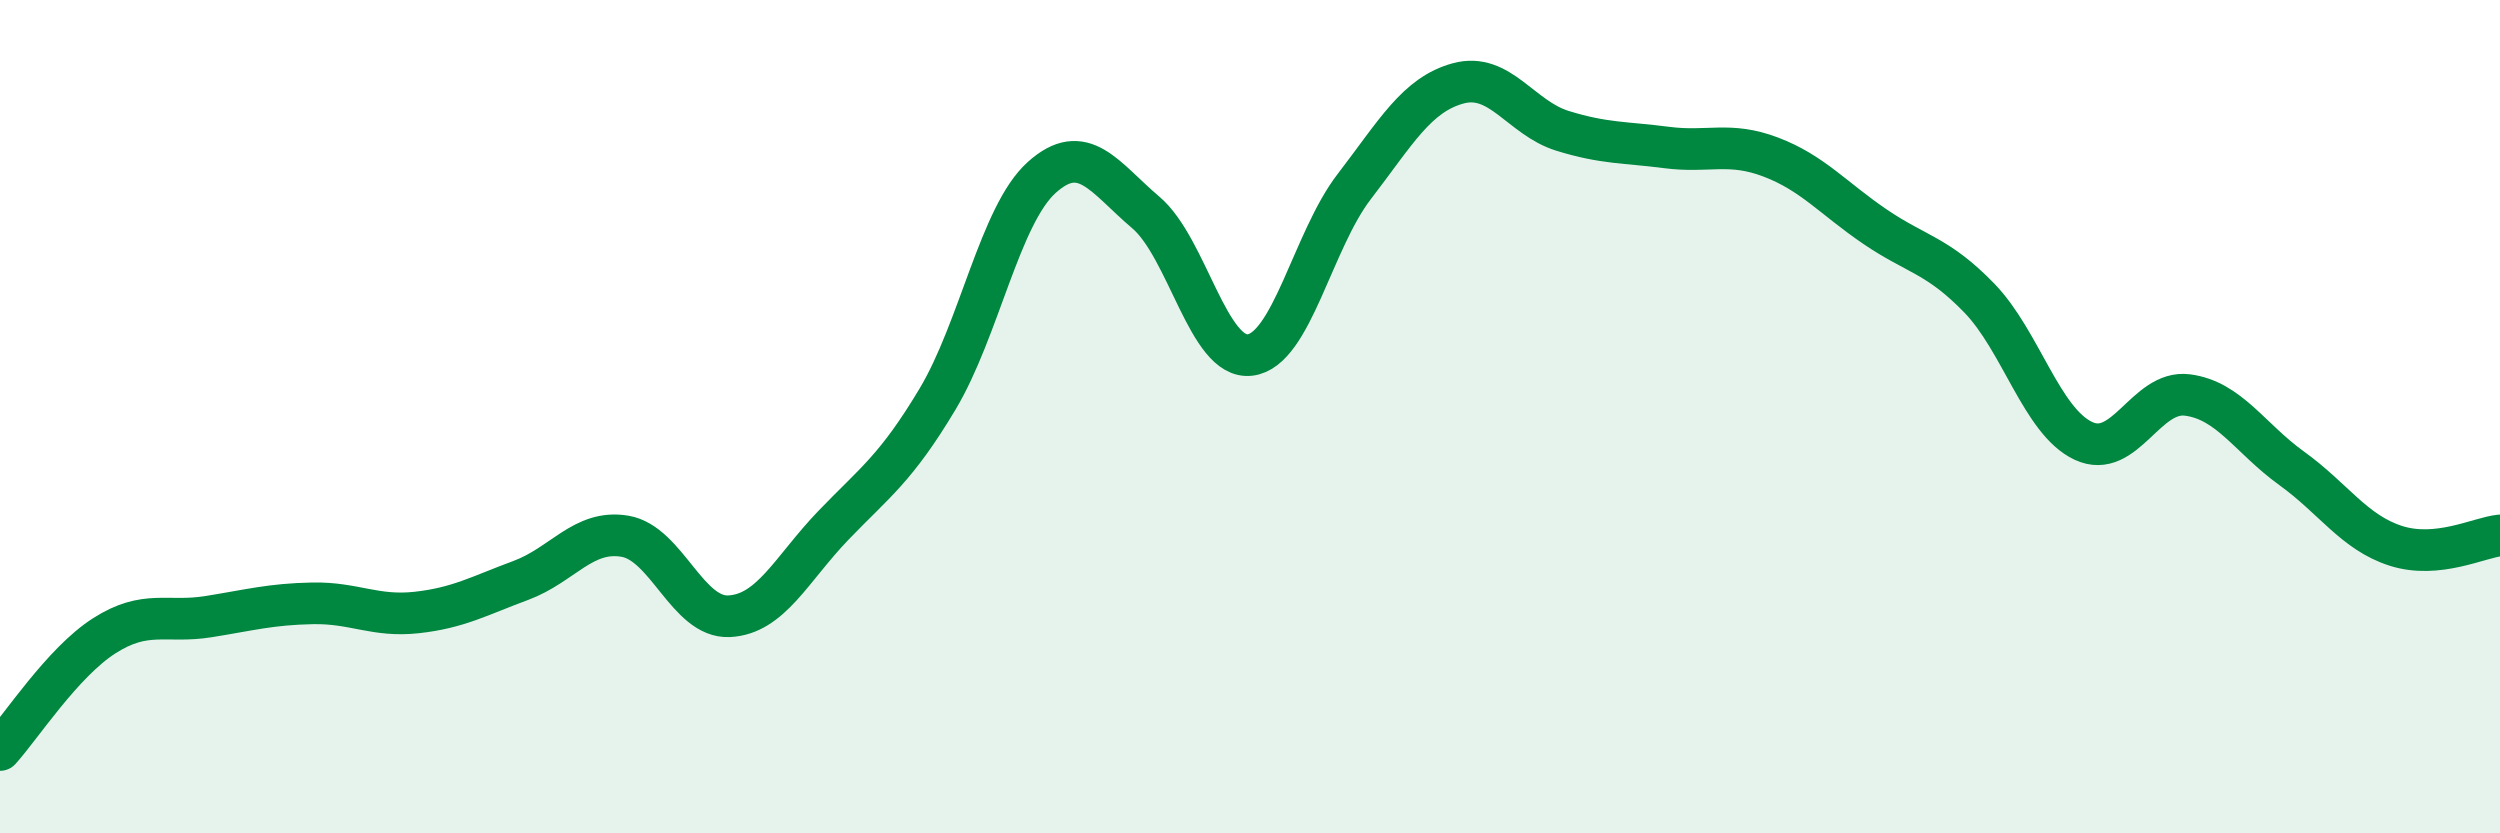 
    <svg width="60" height="20" viewBox="0 0 60 20" xmlns="http://www.w3.org/2000/svg">
      <path
        d="M 0,18 C 0.5,17.45 1.5,15.9 2.5,15.26 C 3.5,14.62 4,14.96 5,14.8 C 6,14.64 6.5,14.5 7.5,14.48 C 8.5,14.46 9,14.81 10,14.7 C 11,14.59 11.5,14.3 12.5,13.93 C 13.5,13.56 14,12.7 15,12.87 C 16,13.04 16.5,14.84 17.5,14.79 C 18.5,14.74 19,13.65 20,12.61 C 21,11.57 21.5,11.25 22.5,9.58 C 23.5,7.91 24,5.16 25,4.26 C 26,3.36 26.5,4.25 27.5,5.1 C 28.5,5.95 29,8.64 30,8.52 C 31,8.4 31.5,5.78 32.5,4.48 C 33.5,3.18 34,2.27 35,2 C 36,1.73 36.5,2.83 37.5,3.14 C 38.5,3.45 39,3.41 40,3.54 C 41,3.67 41.5,3.39 42.5,3.77 C 43.5,4.15 44,4.76 45,5.44 C 46,6.12 46.5,6.12 47.5,7.15 C 48.5,8.18 49,10.11 50,10.58 C 51,11.05 51.5,9.35 52.5,9.48 C 53.5,9.61 54,10.52 55,11.24 C 56,11.96 56.5,12.78 57.5,13.1 C 58.5,13.42 59.5,12.9 60,12.85L60 20L0 20Z"
        fill="#008740"
        opacity="0.1"
        stroke-linecap="round"
        stroke-linejoin="round"
      />
      <path
        d="M 0,18 C 0.5,17.45 1.5,15.9 2.5,15.26 C 3.5,14.62 4,14.96 5,14.8 C 6,14.64 6.5,14.5 7.5,14.48 C 8.5,14.46 9,14.81 10,14.7 C 11,14.59 11.5,14.3 12.5,13.93 C 13.5,13.56 14,12.7 15,12.87 C 16,13.04 16.5,14.84 17.5,14.79 C 18.5,14.74 19,13.65 20,12.61 C 21,11.57 21.5,11.25 22.5,9.58 C 23.5,7.91 24,5.16 25,4.26 C 26,3.36 26.5,4.25 27.5,5.1 C 28.5,5.95 29,8.64 30,8.52 C 31,8.4 31.5,5.78 32.5,4.48 C 33.5,3.18 34,2.27 35,2 C 36,1.73 36.5,2.83 37.5,3.14 C 38.5,3.45 39,3.41 40,3.54 C 41,3.67 41.5,3.39 42.5,3.77 C 43.5,4.15 44,4.76 45,5.44 C 46,6.12 46.5,6.12 47.5,7.15 C 48.5,8.18 49,10.11 50,10.58 C 51,11.05 51.5,9.35 52.5,9.48 C 53.5,9.61 54,10.52 55,11.24 C 56,11.96 56.5,12.78 57.5,13.1 C 58.5,13.42 59.5,12.9 60,12.85"
        stroke="#008740"
        stroke-width="1"
        fill="none"
        stroke-linecap="round"
        stroke-linejoin="round"
      />
    </svg>
  
